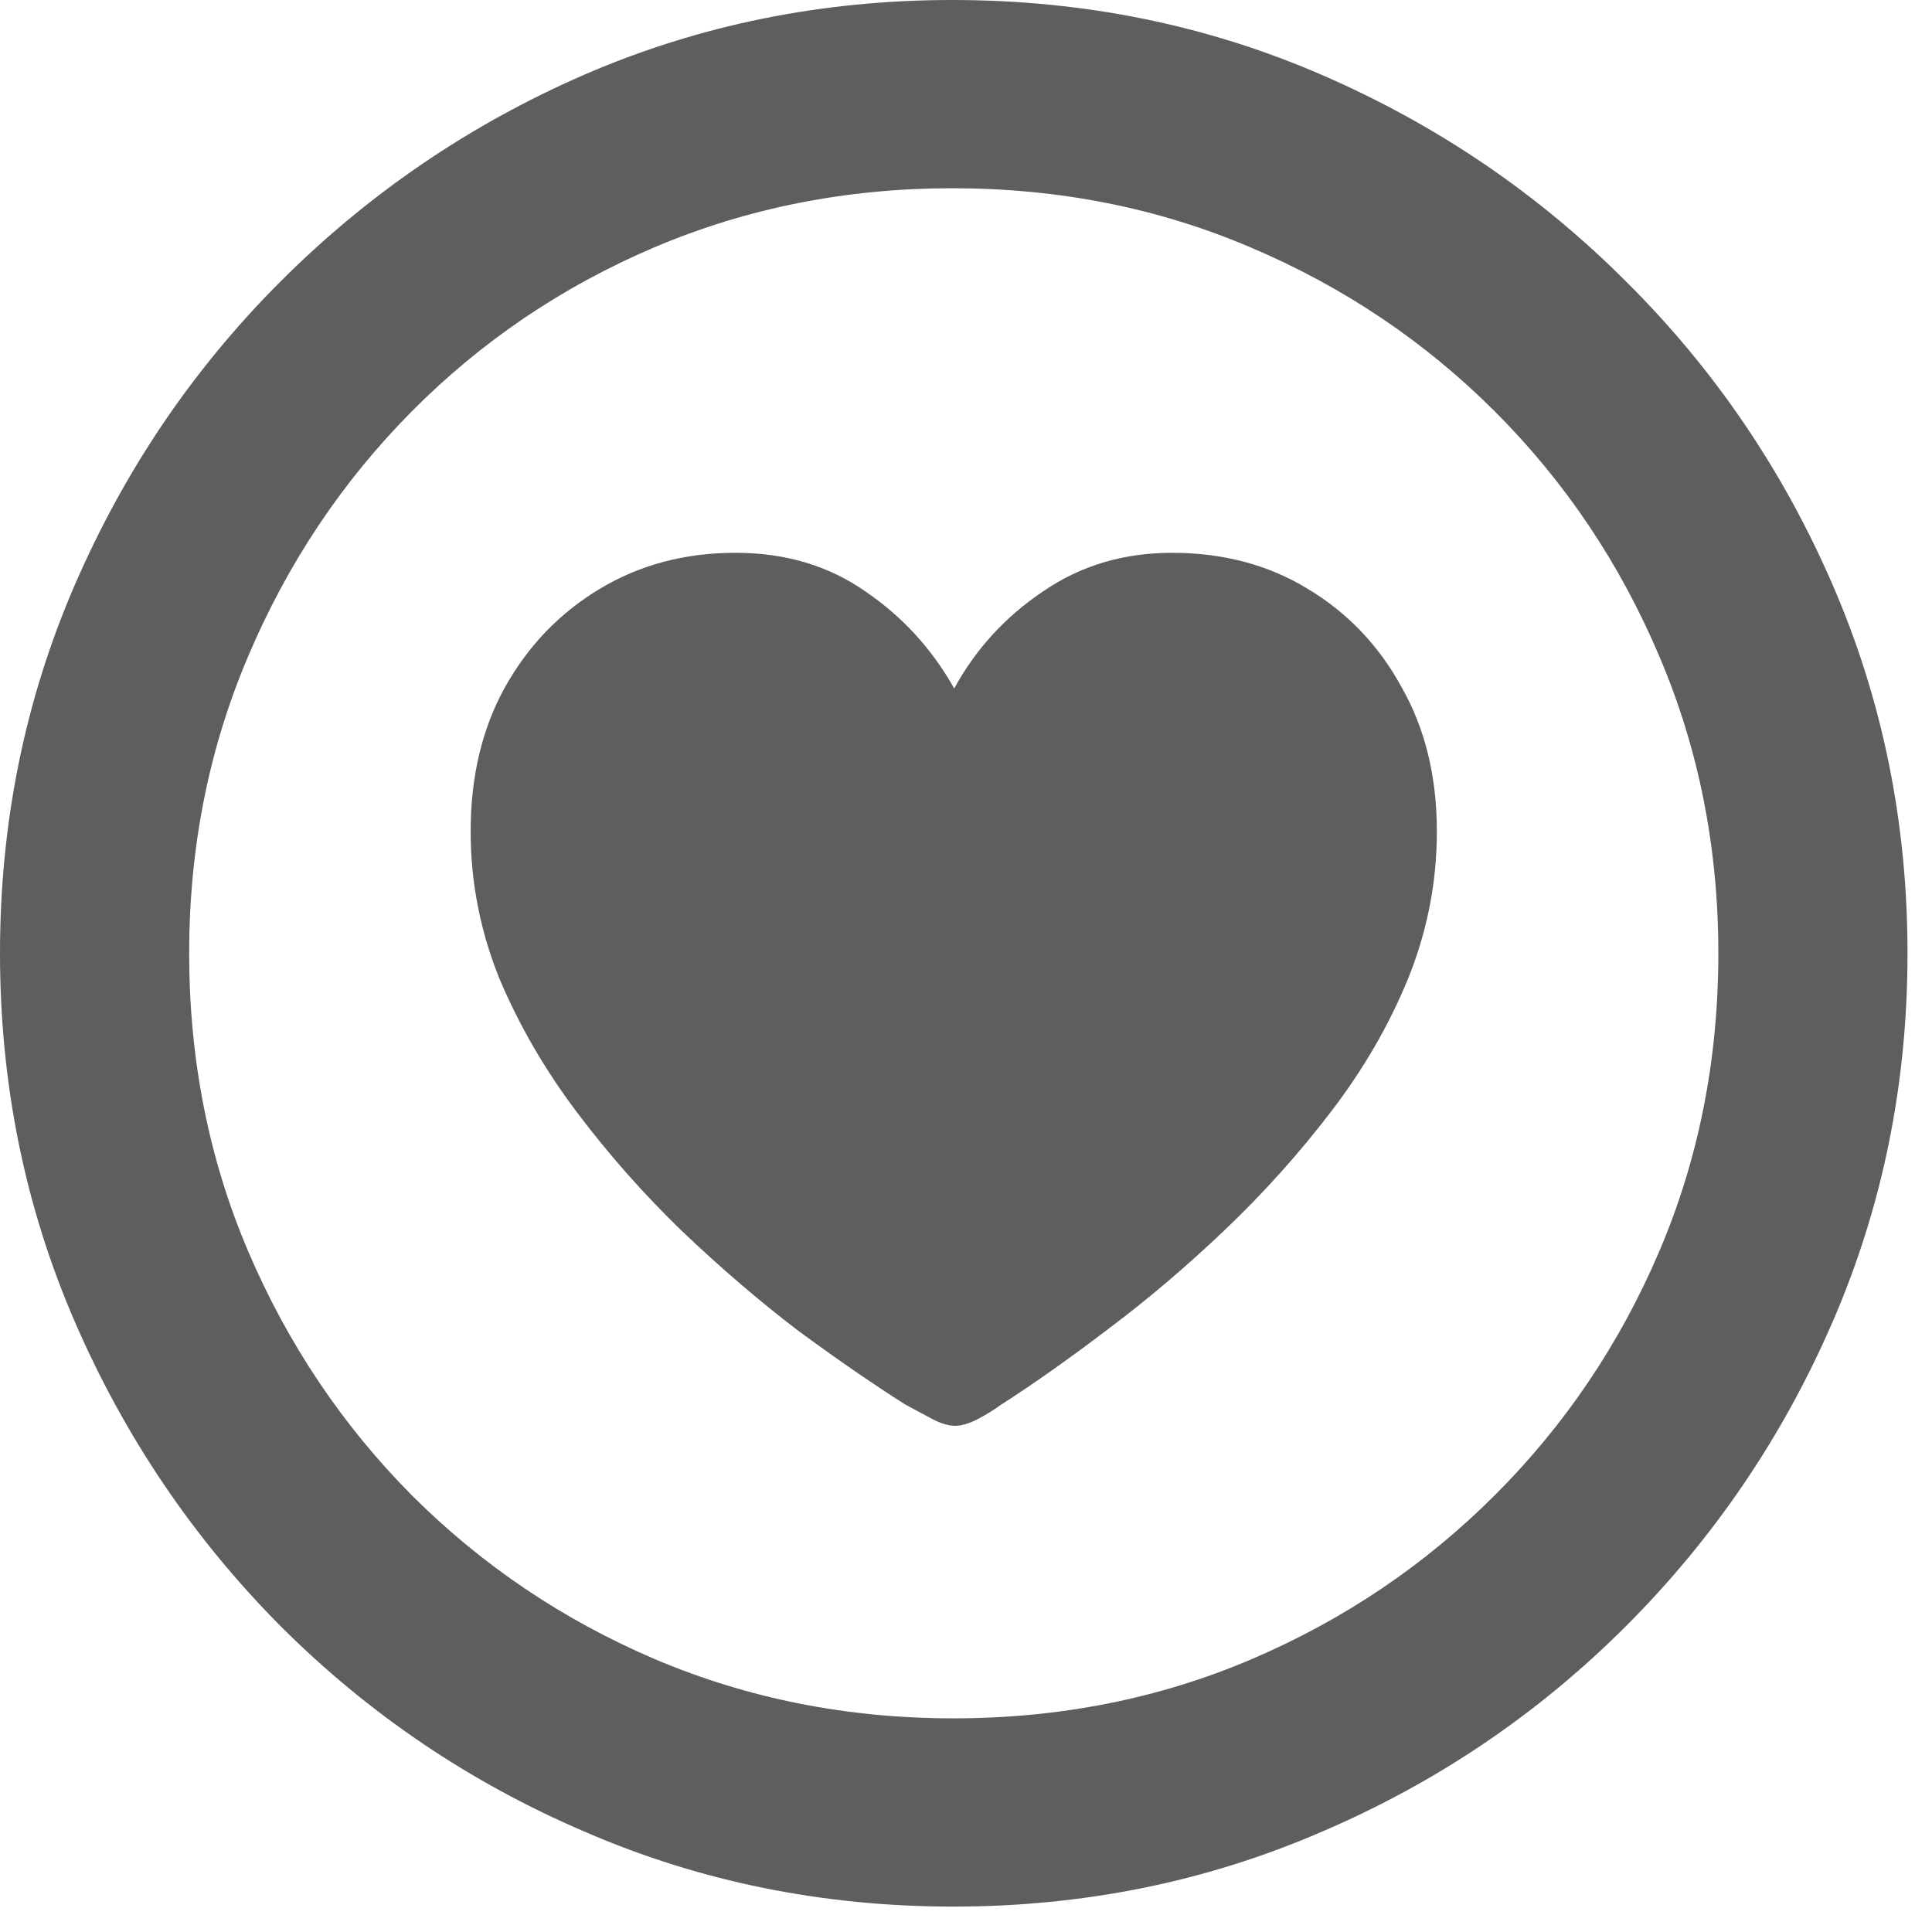 <svg width="46" height="46" viewBox="0 0 46 46" fill="none" xmlns="http://www.w3.org/2000/svg">
<path d="M22.697 45.395C19.592 45.395 16.669 44.802 13.93 43.616C11.191 42.444 8.774 40.81 6.679 38.716C4.599 36.621 2.966 34.204 1.779 31.465C0.593 28.726 -0 25.803 -0 22.698C-0 19.592 0.593 16.67 1.779 13.931C2.966 11.191 4.599 8.782 6.679 6.702C8.774 4.607 11.184 2.966 13.908 1.78C16.648 0.593 19.57 0 22.675 0C25.795 0 28.725 0.593 31.464 1.78C34.204 2.966 36.621 4.607 38.715 6.702C40.81 8.782 42.451 11.191 43.637 13.931C44.824 16.67 45.417 19.592 45.417 22.698C45.417 25.803 44.824 28.726 43.637 31.465C42.451 34.204 40.81 36.621 38.715 38.716C36.621 40.81 34.204 42.444 31.464 43.616C28.725 44.802 25.803 45.395 22.697 45.395ZM22.697 40.913C25.231 40.913 27.597 40.444 29.794 39.507C31.992 38.569 33.925 37.266 35.595 35.596C37.265 33.926 38.569 31.992 39.506 29.795C40.444 27.598 40.913 25.232 40.913 22.698C40.913 20.178 40.444 17.82 39.506 15.623C38.569 13.411 37.265 11.47 35.595 9.8C33.925 8.13 31.984 6.826 29.773 5.889C27.575 4.951 25.209 4.482 22.675 4.482C20.156 4.482 17.79 4.951 15.578 5.889C13.381 6.826 11.455 8.13 9.799 9.8C8.144 11.47 6.848 13.411 5.91 15.623C4.973 17.82 4.504 20.178 4.504 22.698C4.504 25.232 4.973 27.598 5.91 29.795C6.848 31.992 8.144 33.926 9.799 35.596C11.469 37.266 13.403 38.569 15.6 39.507C17.812 40.444 20.178 40.913 22.697 40.913ZM17.512 13.162C18.698 13.162 19.731 13.469 20.61 14.085C21.489 14.685 22.192 15.454 22.719 16.392C23.232 15.454 23.935 14.685 24.829 14.085C25.722 13.469 26.748 13.162 27.905 13.162C29.121 13.162 30.197 13.447 31.135 14.019C32.087 14.59 32.834 15.373 33.376 16.37C33.933 17.351 34.211 18.494 34.211 19.797C34.211 20.998 33.984 22.163 33.53 23.291C33.076 24.404 32.46 25.466 31.684 26.477C30.922 27.473 30.08 28.411 29.157 29.29C28.249 30.154 27.326 30.938 26.389 31.641C25.466 32.344 24.616 32.944 23.84 33.442C23.679 33.56 23.488 33.677 23.269 33.794C23.064 33.897 22.888 33.948 22.741 33.948C22.58 33.948 22.39 33.889 22.17 33.772C21.95 33.655 21.745 33.545 21.555 33.442C20.793 32.959 19.943 32.373 19.006 31.685C18.083 30.981 17.16 30.19 16.237 29.311C15.329 28.433 14.494 27.488 13.732 26.477C12.971 25.466 12.355 24.404 11.887 23.291C11.433 22.163 11.206 20.998 11.206 19.797C11.206 18.494 11.477 17.351 12.019 16.37C12.575 15.373 13.33 14.59 14.282 14.019C15.234 13.447 16.311 13.162 17.512 13.162Z" fill="#605E5D"/>
</svg>
